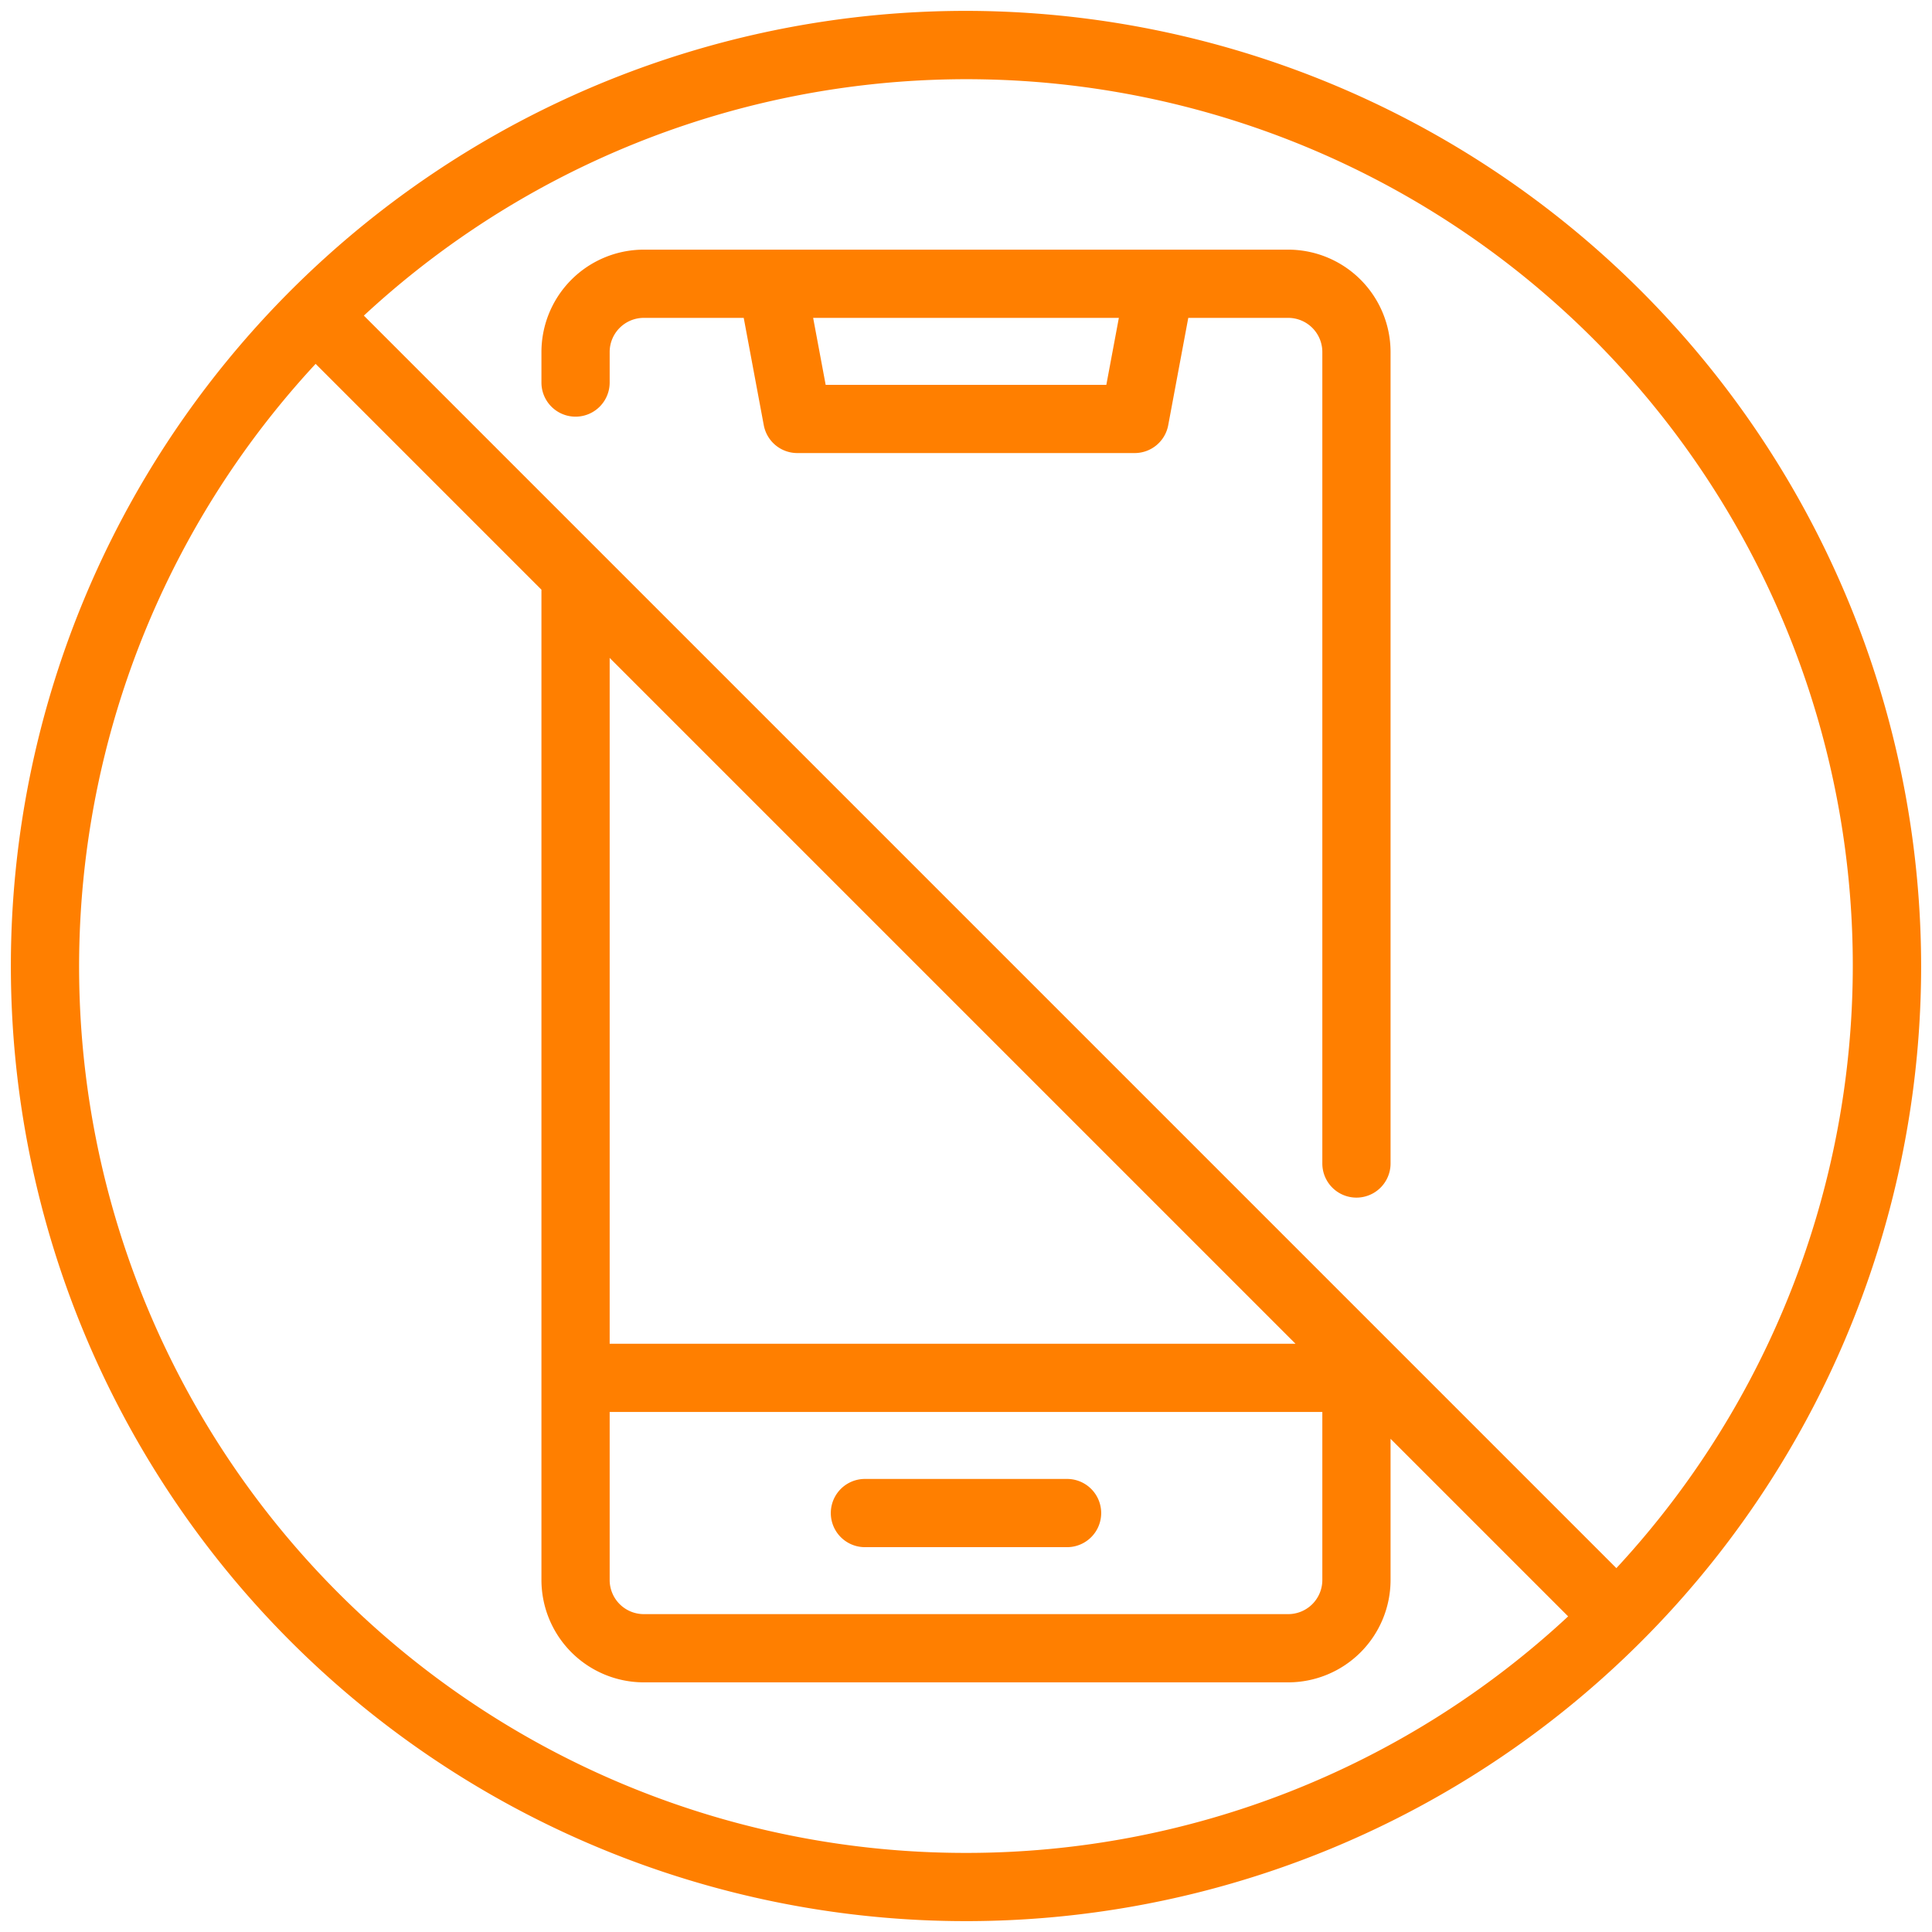 <svg xmlns="http://www.w3.org/2000/svg" version="1.1" xmlns:xlink="http://www.w3.org/1999/xlink" width="512" height="512" x="0" y="0" viewBox="0 0 64 64" style="enable-background:new 0 0 512 512" xml:space="preserve" class=""><g transform="matrix(1.13,0,0,1.13,-4.16,-4.16)"><path d="M41.446 11H22.554a3.003 3.003 0 0 0-3 3v.896a1 1 0 0 0 2 0V14a1.001 1.001 0 0 1 1-1h2.93l.588 3.147a1 1 0 0 0 .984.816h9.888a1 1 0 0 0 .984-.816L38.516 13h2.93a1.001 1.001 0 0 1 1 1v23.79a1 1 0 0 0 2 0V14a3.003 3.003 0 0 0-3-3Zm-5.332 3.963h-8.228L27.519 13h8.962ZM29.037 49.037h5.926a1 1 0 0 0 0-2h-5.926a1 1 0 0 0 0 2Z" fill="#ff7f00" opacity="1" data-original="#000000" class=""></path><path d="M32 4a28 28 0 1 0 28 28A28.031 28.031 0 0 0 32 4Zm0 54a25.982 25.982 0 0 1-19.066-43.652l6.62 6.62V50a3.003 3.003 0 0 0 3 3h18.892a3.003 3.003 0 0 0 3-3v-4.14l5.206 5.206A25.898 25.898 0 0 1 32 58Zm10.446-12.926V50a1.001 1.001 0 0 1-1 1H22.554a1.001 1.001 0 0 1-1-1v-4.926Zm-20.892-2V22.968L41.66 43.074Zm29.512 6.578L14.348 12.934a25.982 25.982 0 0 1 36.718 36.718Z" fill="#ff7f00" opacity="1" data-original="#000000" class=""></path></g></svg>